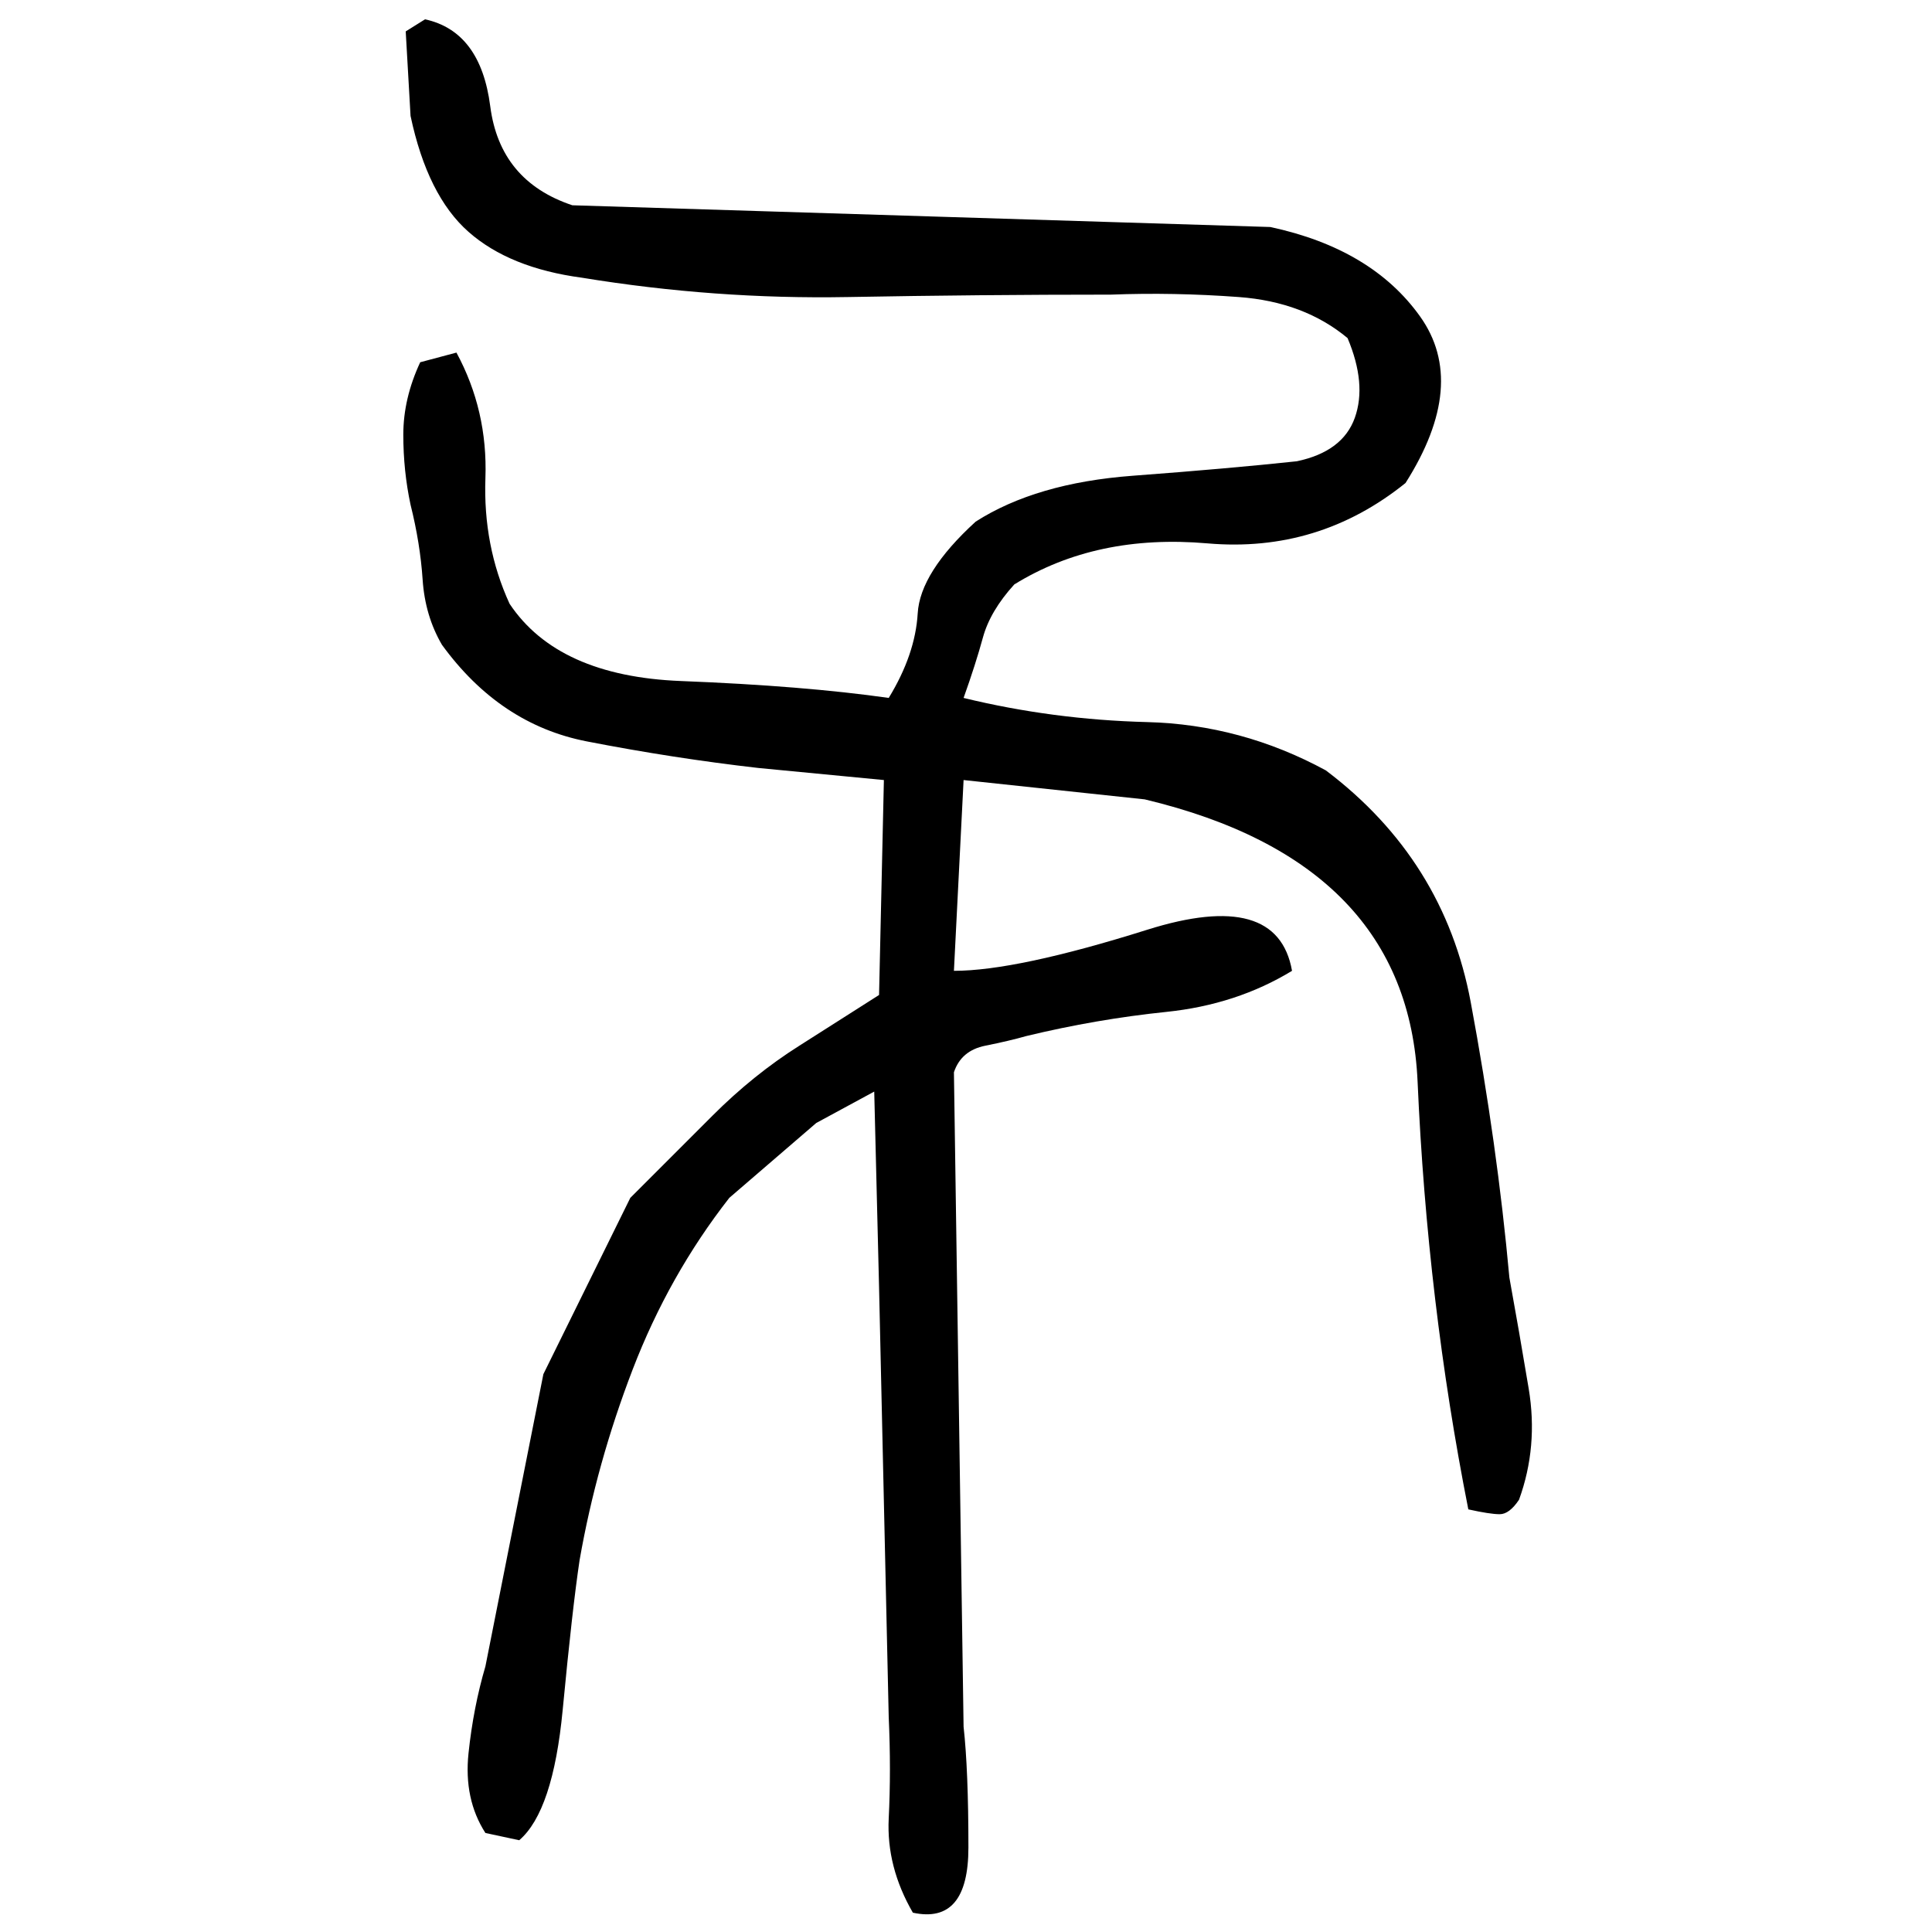 ﻿<?xml version="1.0" encoding="UTF-8" standalone="yes"?>
<svg xmlns="http://www.w3.org/2000/svg" height="100%" version="1.1" width="100%" viewBox="0 0 80 80">
  <g transform="scale(1)">
    <path fill="#000000" d="M17.6 0.8Q19.9 1.3 20.3 4.4T23.7 8.5L52.6 9.4Q56.8 10.3 58.8 13.1T58.2 20Q54.6 22.9 50 22.5T42 24.2Q41.0 25.3 40.7 26.4T39.9 28.9Q43.6 29.8 47.5 29.9T54.9 31.9Q59.8 35.6 60.9 41.5T62.5 52.9Q62.9 55.1 63.3 57.5T62.9 62.1Q62.5 62.7 62.1 62.7T60.8 62.5Q59.1 53.9 58.7 44.8T47.4 33.1L39.9 32.3L39.5 40.2Q42.1 40.2 47.5 38.5T53.5 40.2Q51.2 41.6 48.3 41.9T42.5 42.9Q41.8 43.1 40.8 43.3T39.5 44.4L39.9 71.5Q40.1 73.3 40.1 76.5T37.8 79.2Q36.7 77.3 36.8 75.3T36.8 71.1L36.4 53.3L36.2 45.2L33.8 46.5L30.2 49.6Q27.7 52.8 26.2 56.7T24.0 64.6Q23.7 66.6 23.3 70.8T21.5 76.2L20.1 75.9Q19.2 74.5 19.4 72.6T20.1 69L22.5 56.9L26.1 49.6Q27.8 47.9 29.5 46.2T33.1 43.3L36.4 41.2L36.6 32.3L31.4 31.8Q27.9 31.4 24.3 30.7T18.3 26.7Q17.6 25.5 17.5 24T17.0 20.9Q16.7 19.5 16.7 18.0T17.4 15.0L18.9 14.6Q20.2 17 20.1 19.8T21.1 25Q23.1 28 28.2 28.2T36.8 28.9Q37.9 27.1 38 25.4T40.4 21.6Q42.9 20 46.9 19.7T53.7 19.1Q55.6 18.7 56.1 17.3T55.8 14Q54 12.5 51.3 12.3T46 12.2Q40.6 12.2 35.1 12.3T24.1 11.5Q21.1 11.1 19.4 9.6T17.0 4.8L16.8 1.3L17.6 0.8Z" />
  </g>
</svg>
